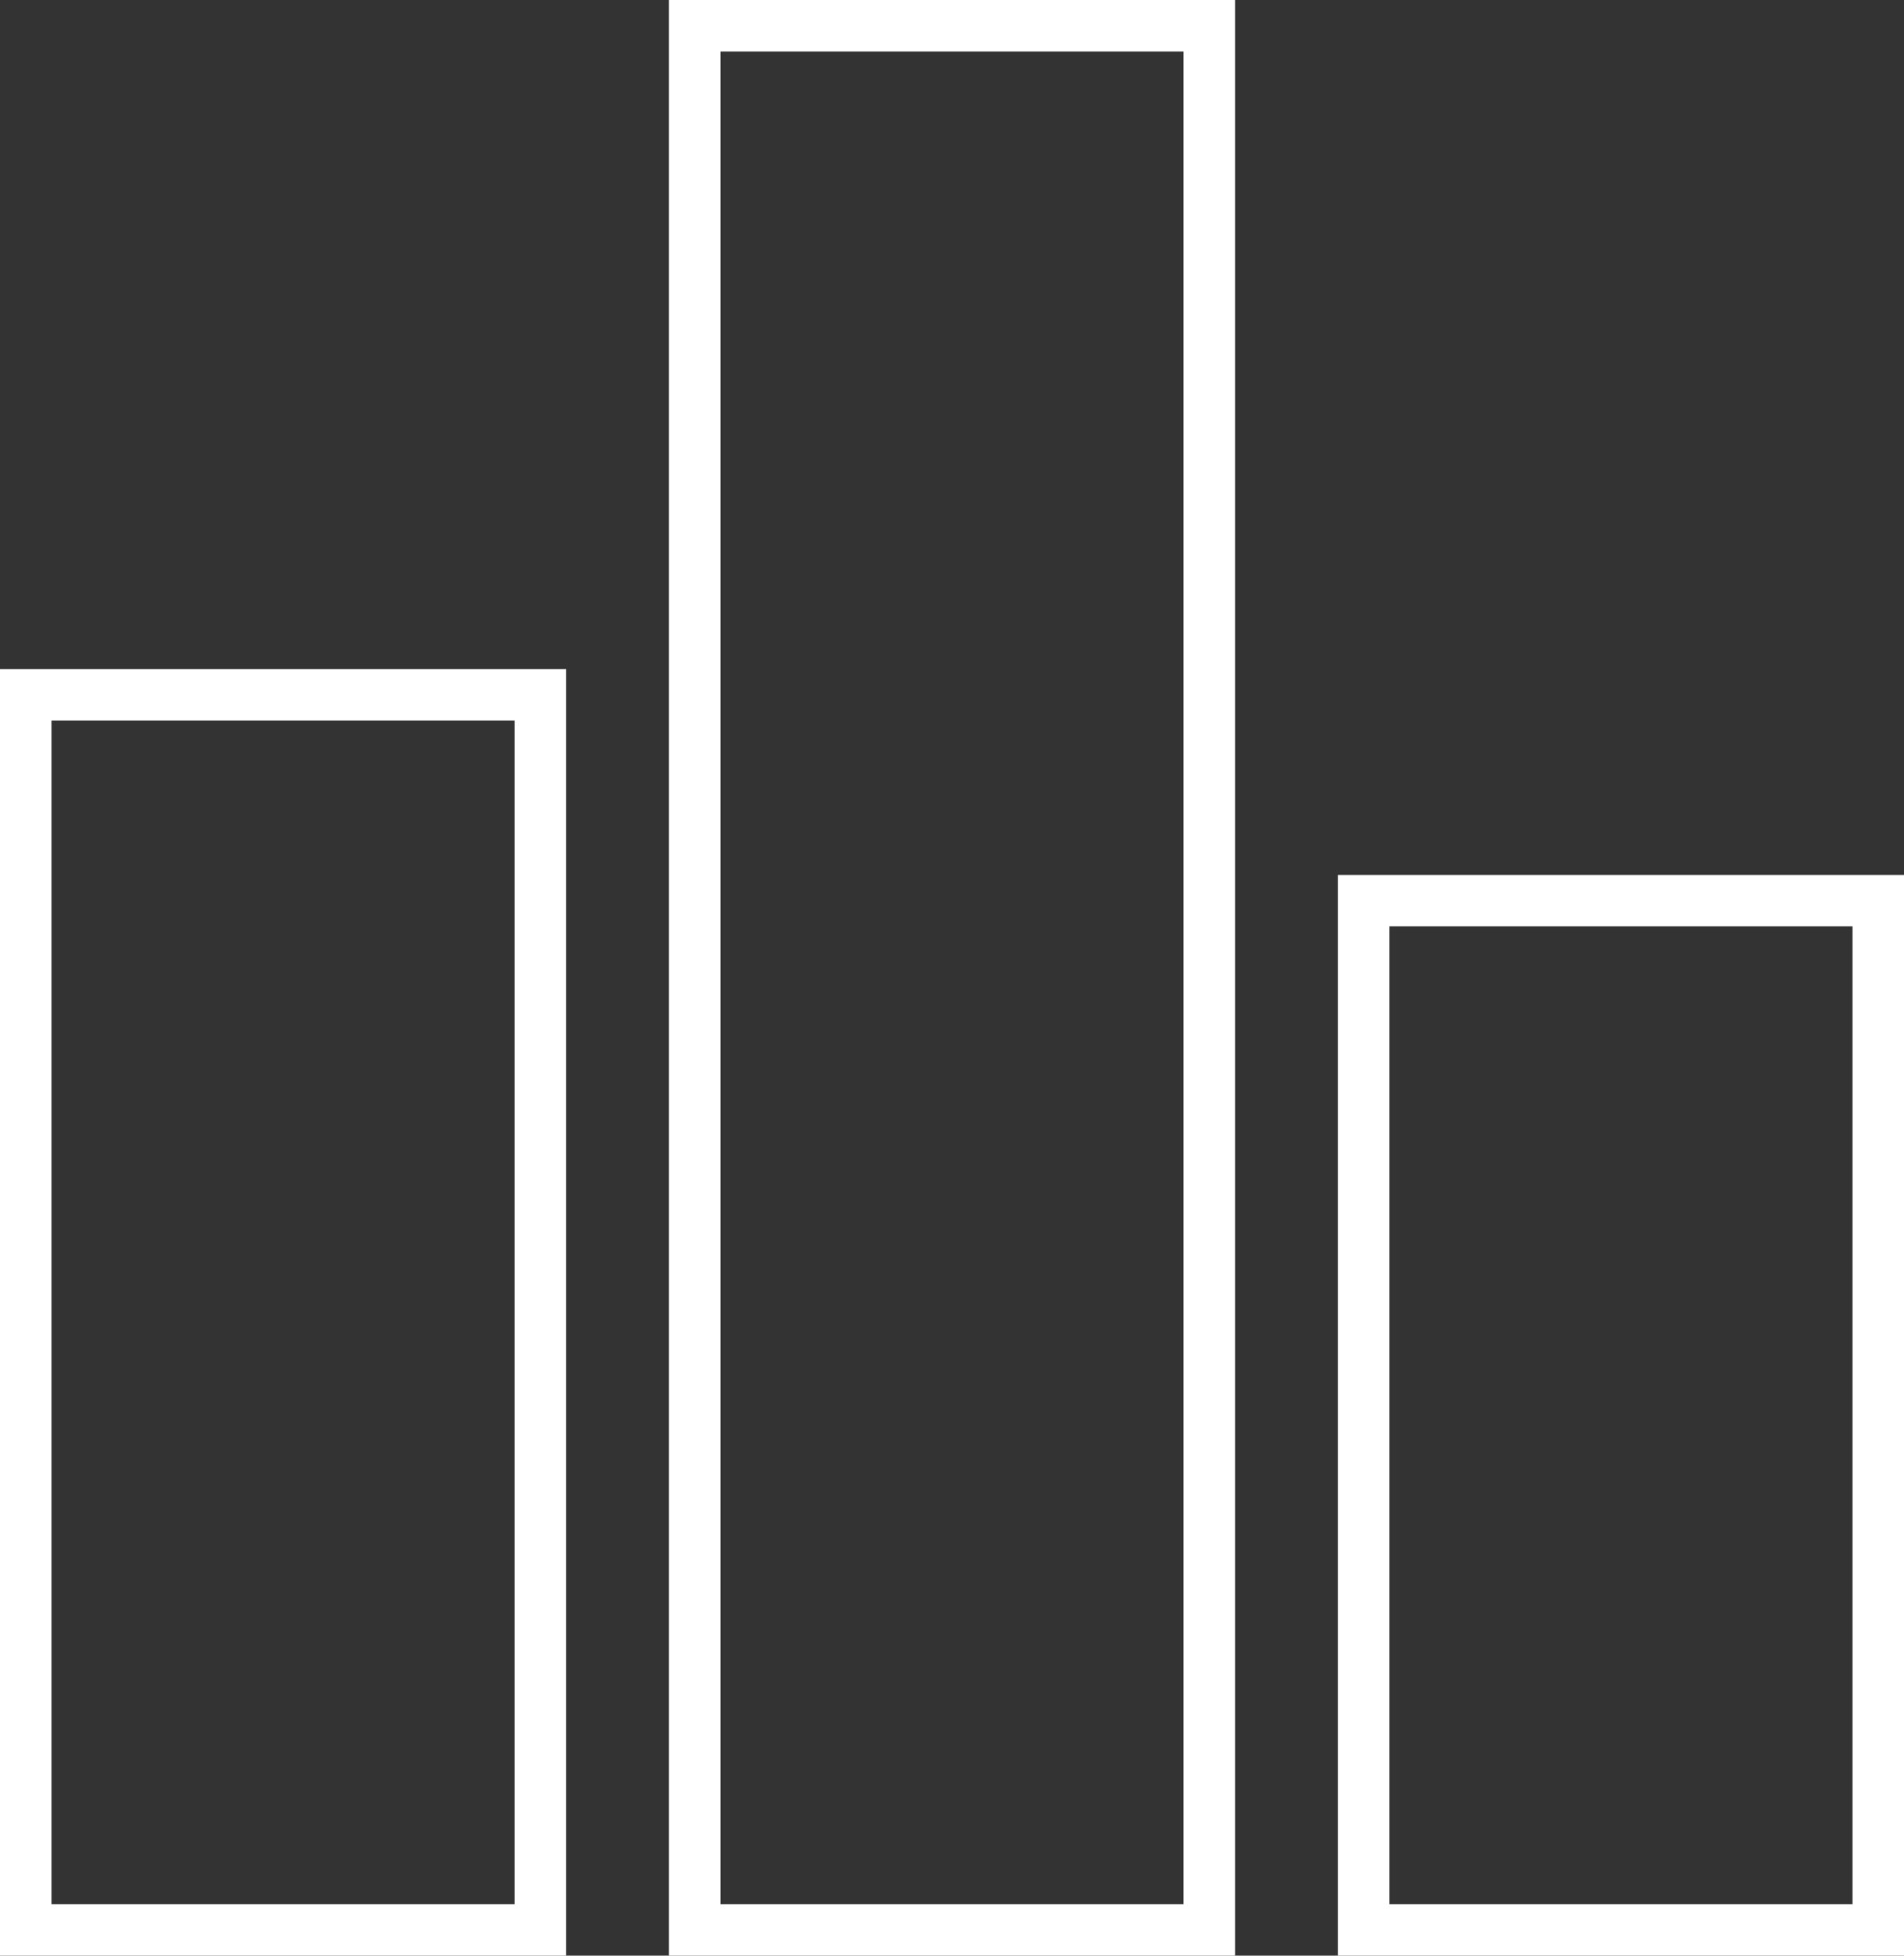 <svg id="Component_2_1" data-name="Component 2 – 1" xmlns="http://www.w3.org/2000/svg" width="37" height="38" viewBox="0 0 37 38">
  <rect x="0" y="0" width="37" height="38" fill="#333333" stroke="none"/>
  <g id="Rectangle_135" data-name="Rectangle 135" transform="translate(0 13)" fill="none" stroke="#fff" stroke-width="1">
    <rect width="11" height="25" stroke="none"/>
    <rect x="0.5" y="0.5" width="10" height="24" fill="none"/>
  </g>
  <g id="Rectangle_136" data-name="Rectangle 136" transform="translate(13)" fill="none" stroke="#fff" stroke-width="1">
    <rect width="11" height="38" stroke="none"/>
    <rect x="0.5" y="0.5" width="10" height="37" fill="none"/>
  </g>
  <g id="Rectangle_137" data-name="Rectangle 137" transform="translate(26 17)" fill="none" stroke="#fff" stroke-width="1">
    <rect width="11" height="21" stroke="none"/>
    <rect x="0.5" y="0.5" width="10" height="20" fill="none"/>
  </g>
</svg>
